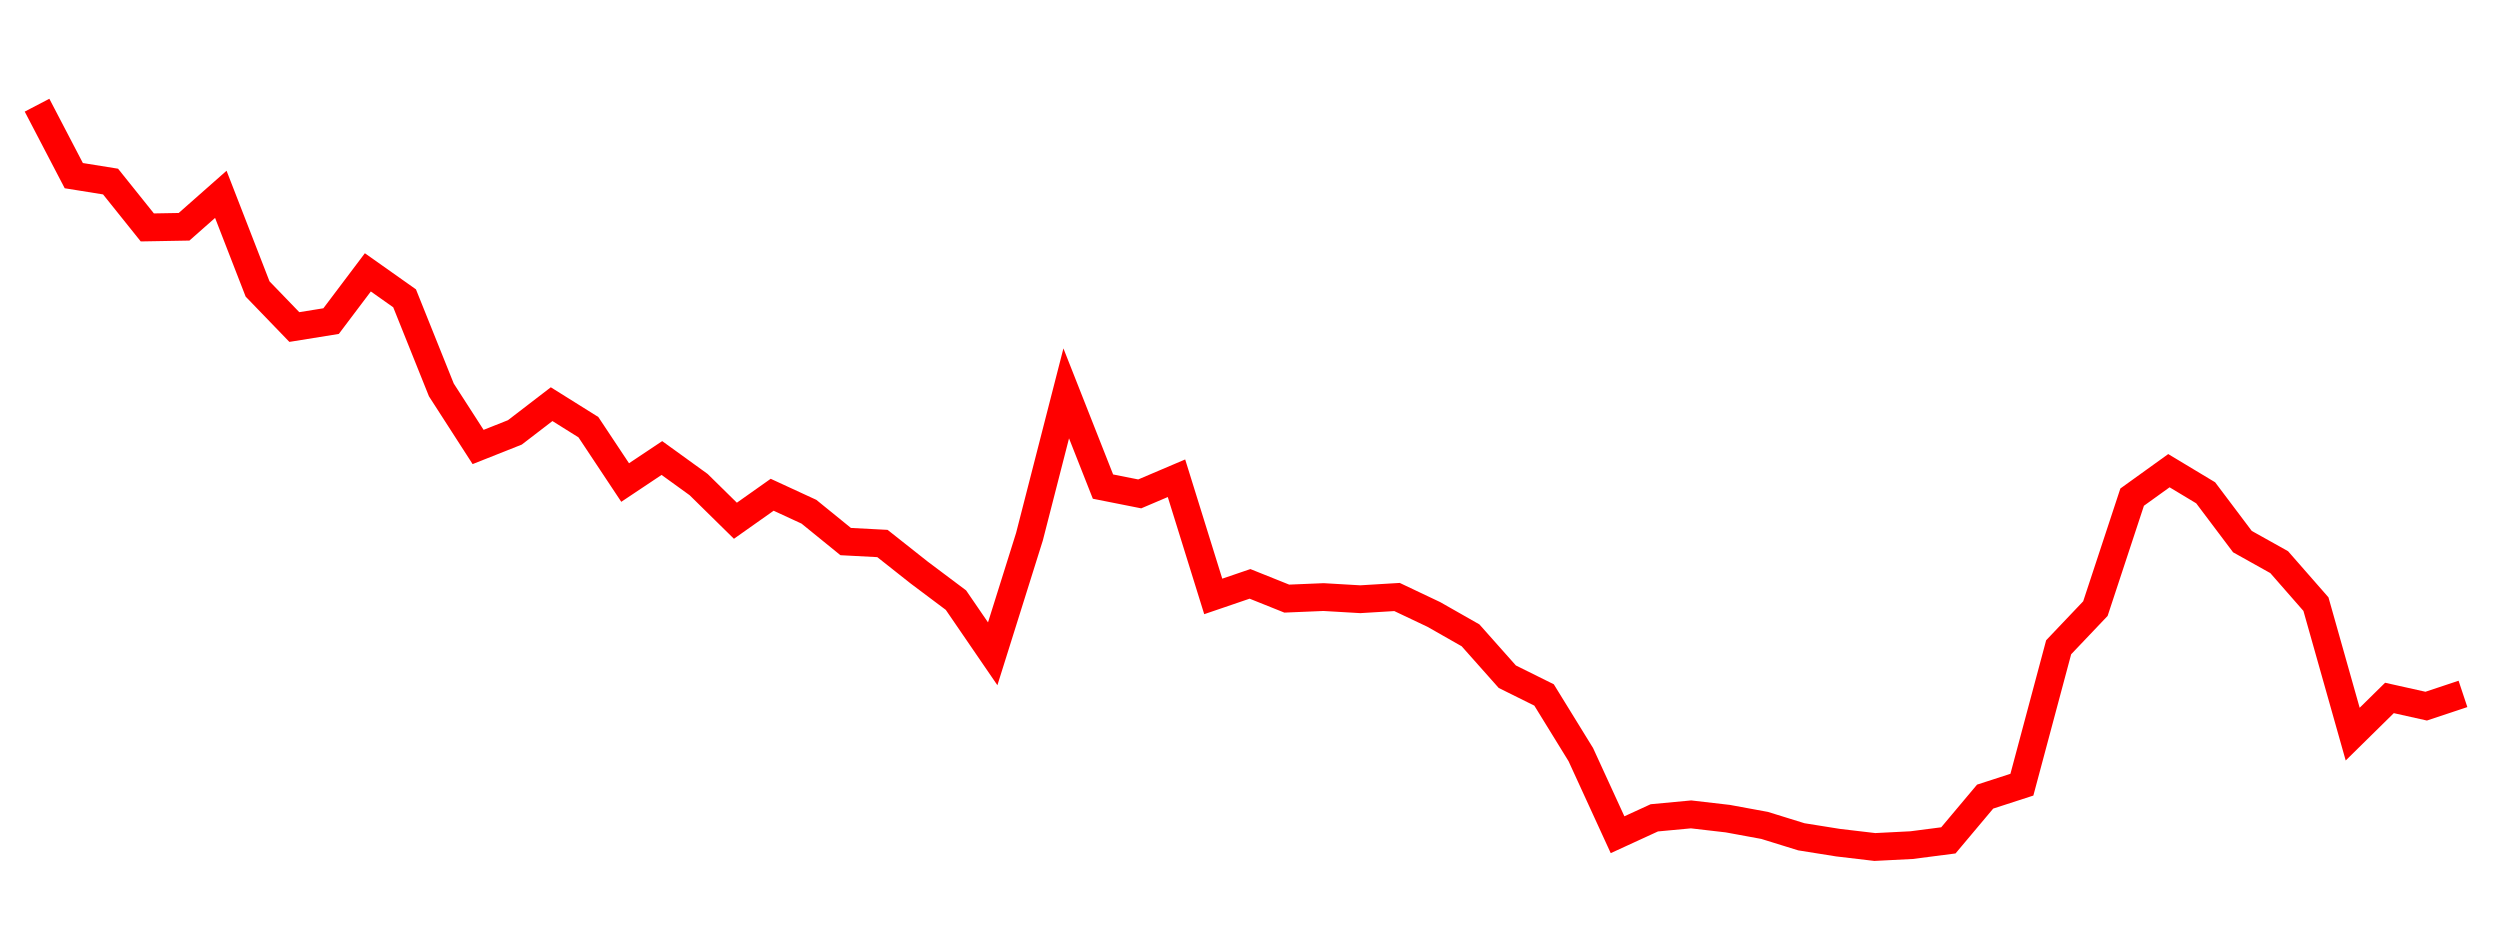 
    <svg width="135" height="50" xmlns="http://www.w3.org/2000/svg">
      <path d="M2,5.68L3.985,9.485L5.97,9.804L7.955,12.281L9.939,12.246L11.924,10.494L13.909,15.604L15.894,17.66L17.879,17.34L19.864,14.707L21.848,16.109L23.833,21.056L25.818,24.137L27.803,23.349L29.788,21.825L31.773,23.067L33.758,26.057L35.742,24.733L37.727,26.168L39.712,28.12L41.697,26.717L43.682,27.633L45.667,29.245L47.652,29.349L49.636,30.918L51.621,32.407L53.606,35.305L55.591,28.981L57.576,21.242L59.561,26.276L61.545,26.67L63.53,25.825L65.515,32.207L67.5,31.529L69.485,32.325L71.47,32.242L73.455,32.358L75.439,32.238L77.424,33.179L79.409,34.308L81.394,36.542L83.379,37.527L85.364,40.75L87.348,45.075L89.333,44.163L91.318,43.977L93.303,44.207L95.288,44.572L97.273,45.187L99.258,45.504L101.242,45.738L103.227,45.637L105.212,45.38L107.197,43.017L109.182,42.373L111.167,34.953L113.152,32.865L115.136,26.845L117.121,25.417L119.106,26.611L121.091,29.247L123.076,30.356L125.061,32.623L127.045,39.643L129.03,37.689L131.015,38.132L133,37.471" fill="none" stroke="red" stroke-width="1.5"/>
    </svg>
  
